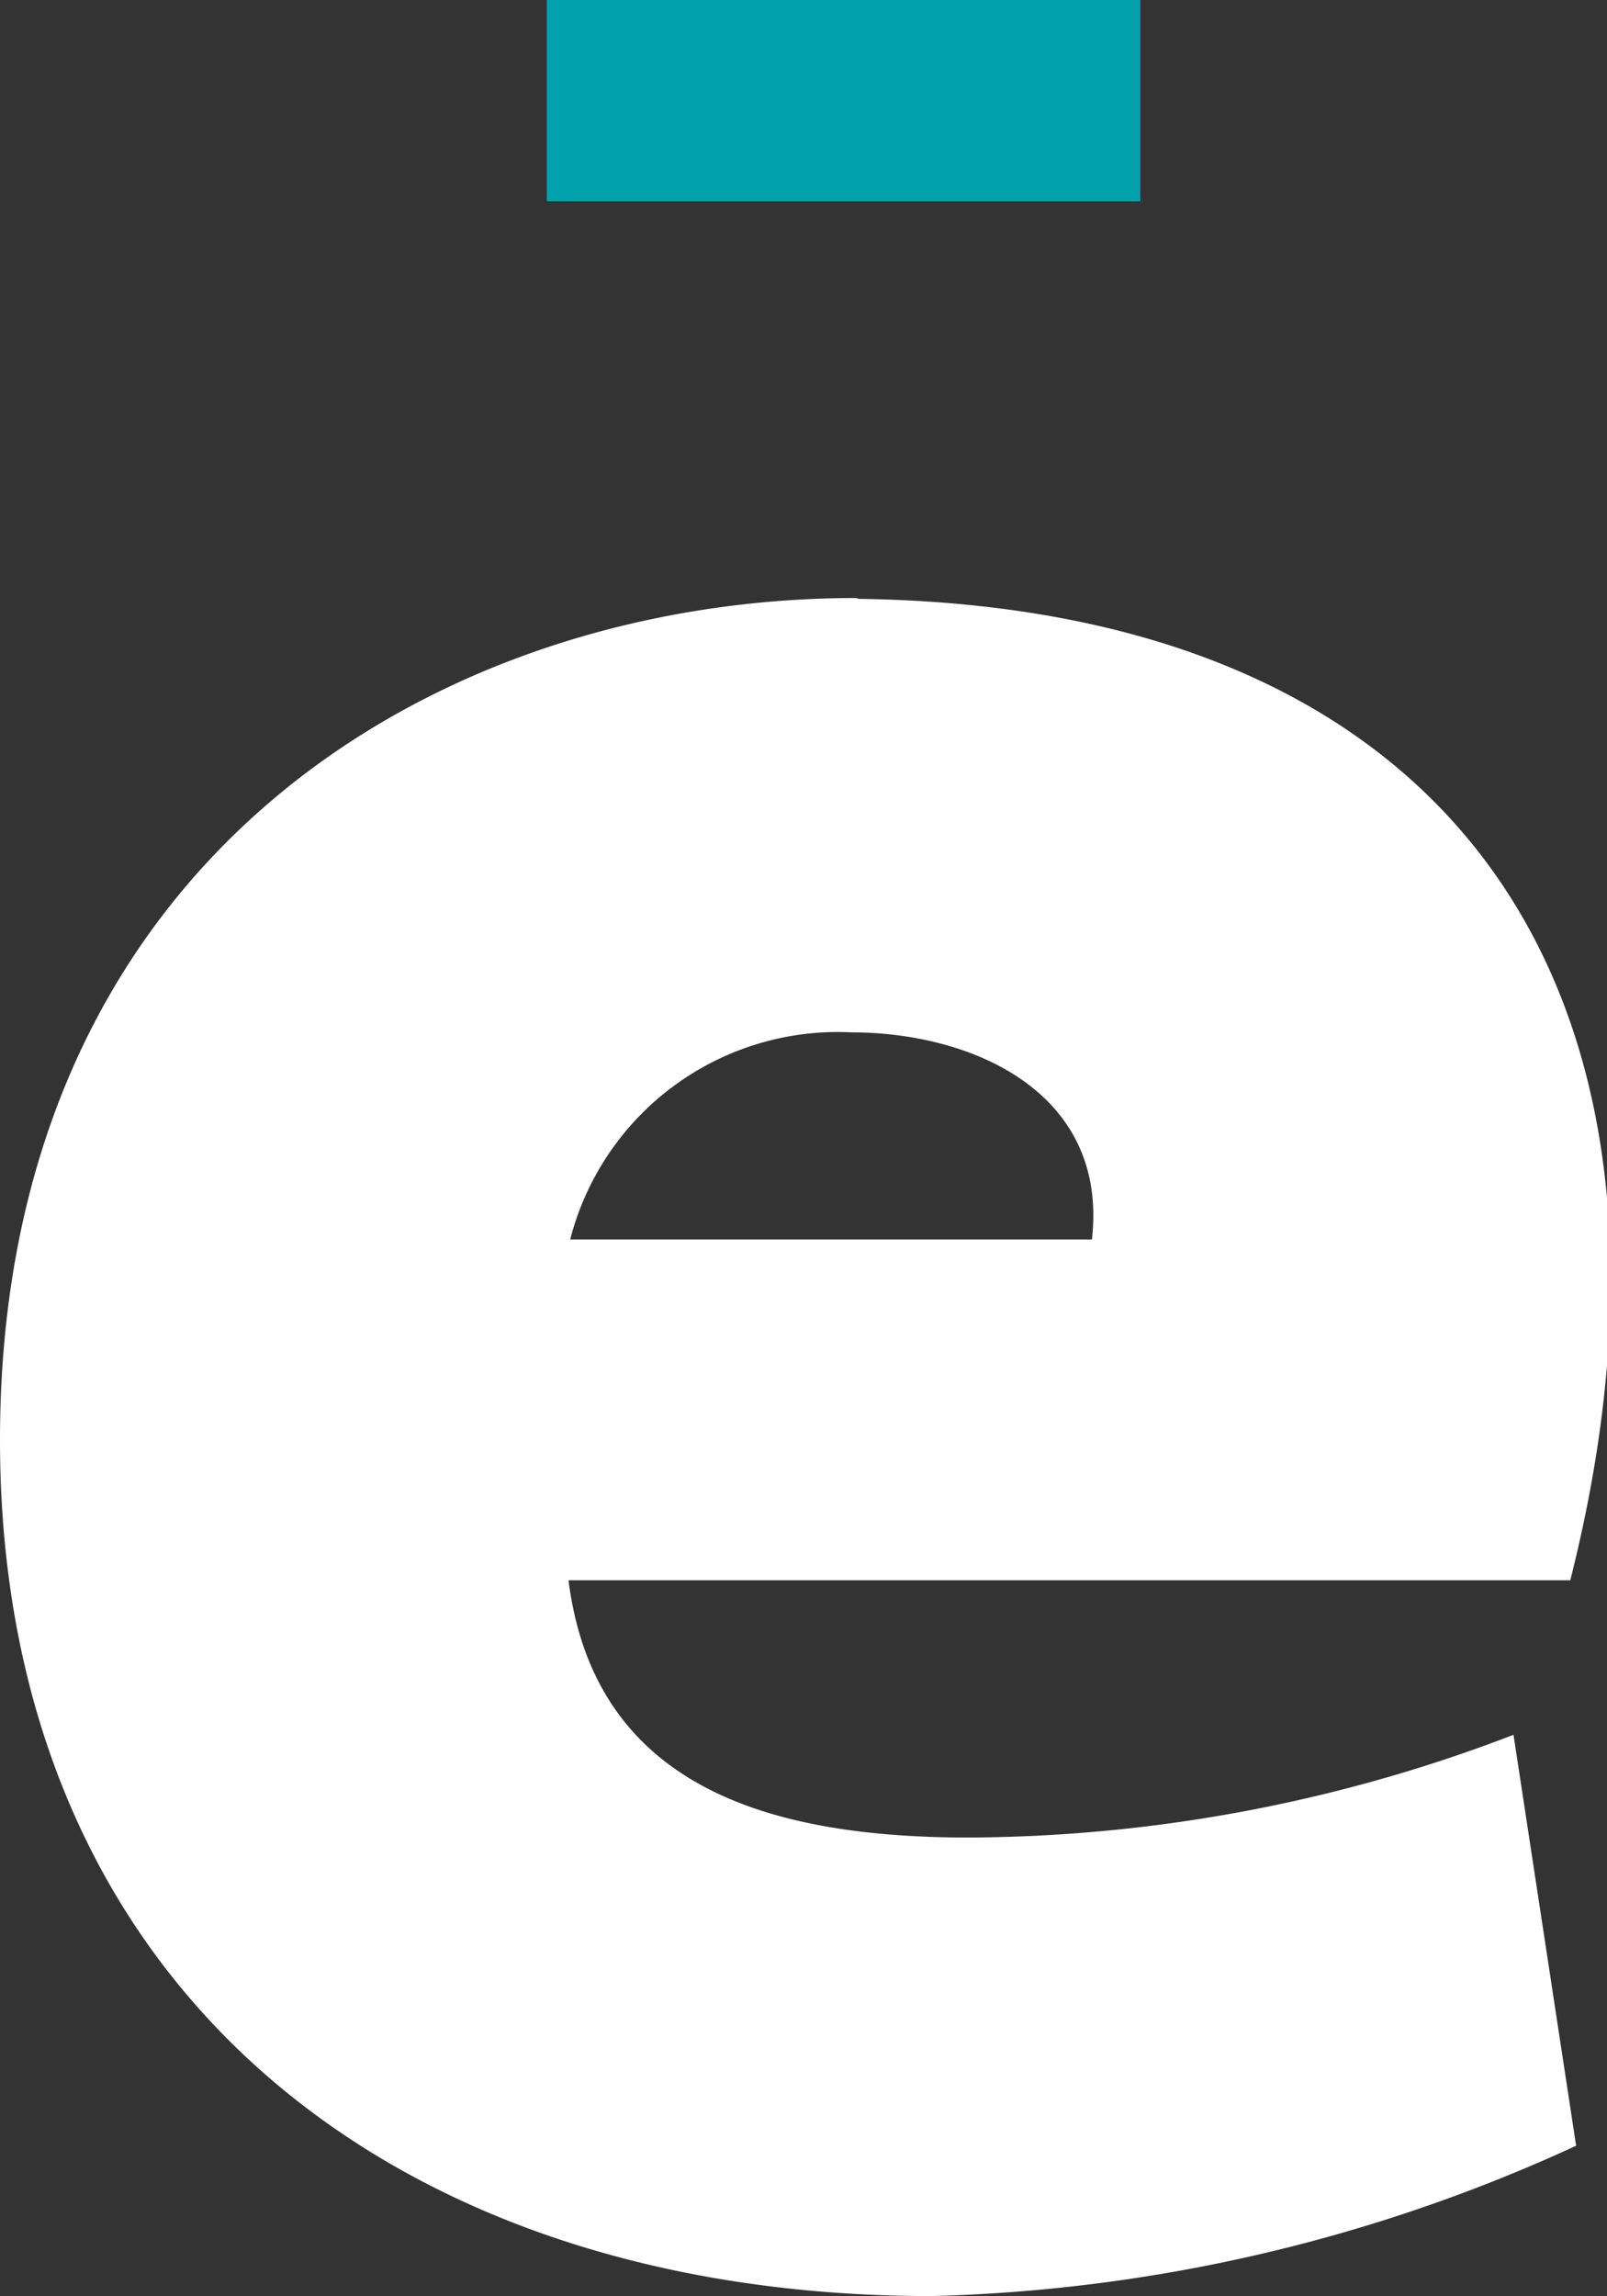 <svg viewBox="0 0 19.25 27.49" xmlns="http://www.w3.org/2000/svg"><rect x="0" y="0" width="19.25" height="27.49" fill="#333333" stroke="none"/><path d="m13.08 14.84h-6.25a3.31 3.31 0 0 1 3.37-2.48c1.45 0 3.08.72 2.88 2.48m-2.83-7.68c-4.96 0-10.25 3.08-10.25 10.08 0 6.56 4.72 10.25 11.16 10.25a19.61 19.61 0 0 0 7.72-1.8l-.75-4.92a18.38 18.38 0 0 1 -6.52 1.23c-2.32 0-4.48-.56-4.8-3.08h12c1.72-6.8-1.16-11.65-8.52-11.75" fill="#fff"/><path d="m6.55 0h7.11v2.41h-7.11z" fill="#00a1ac"/></svg>